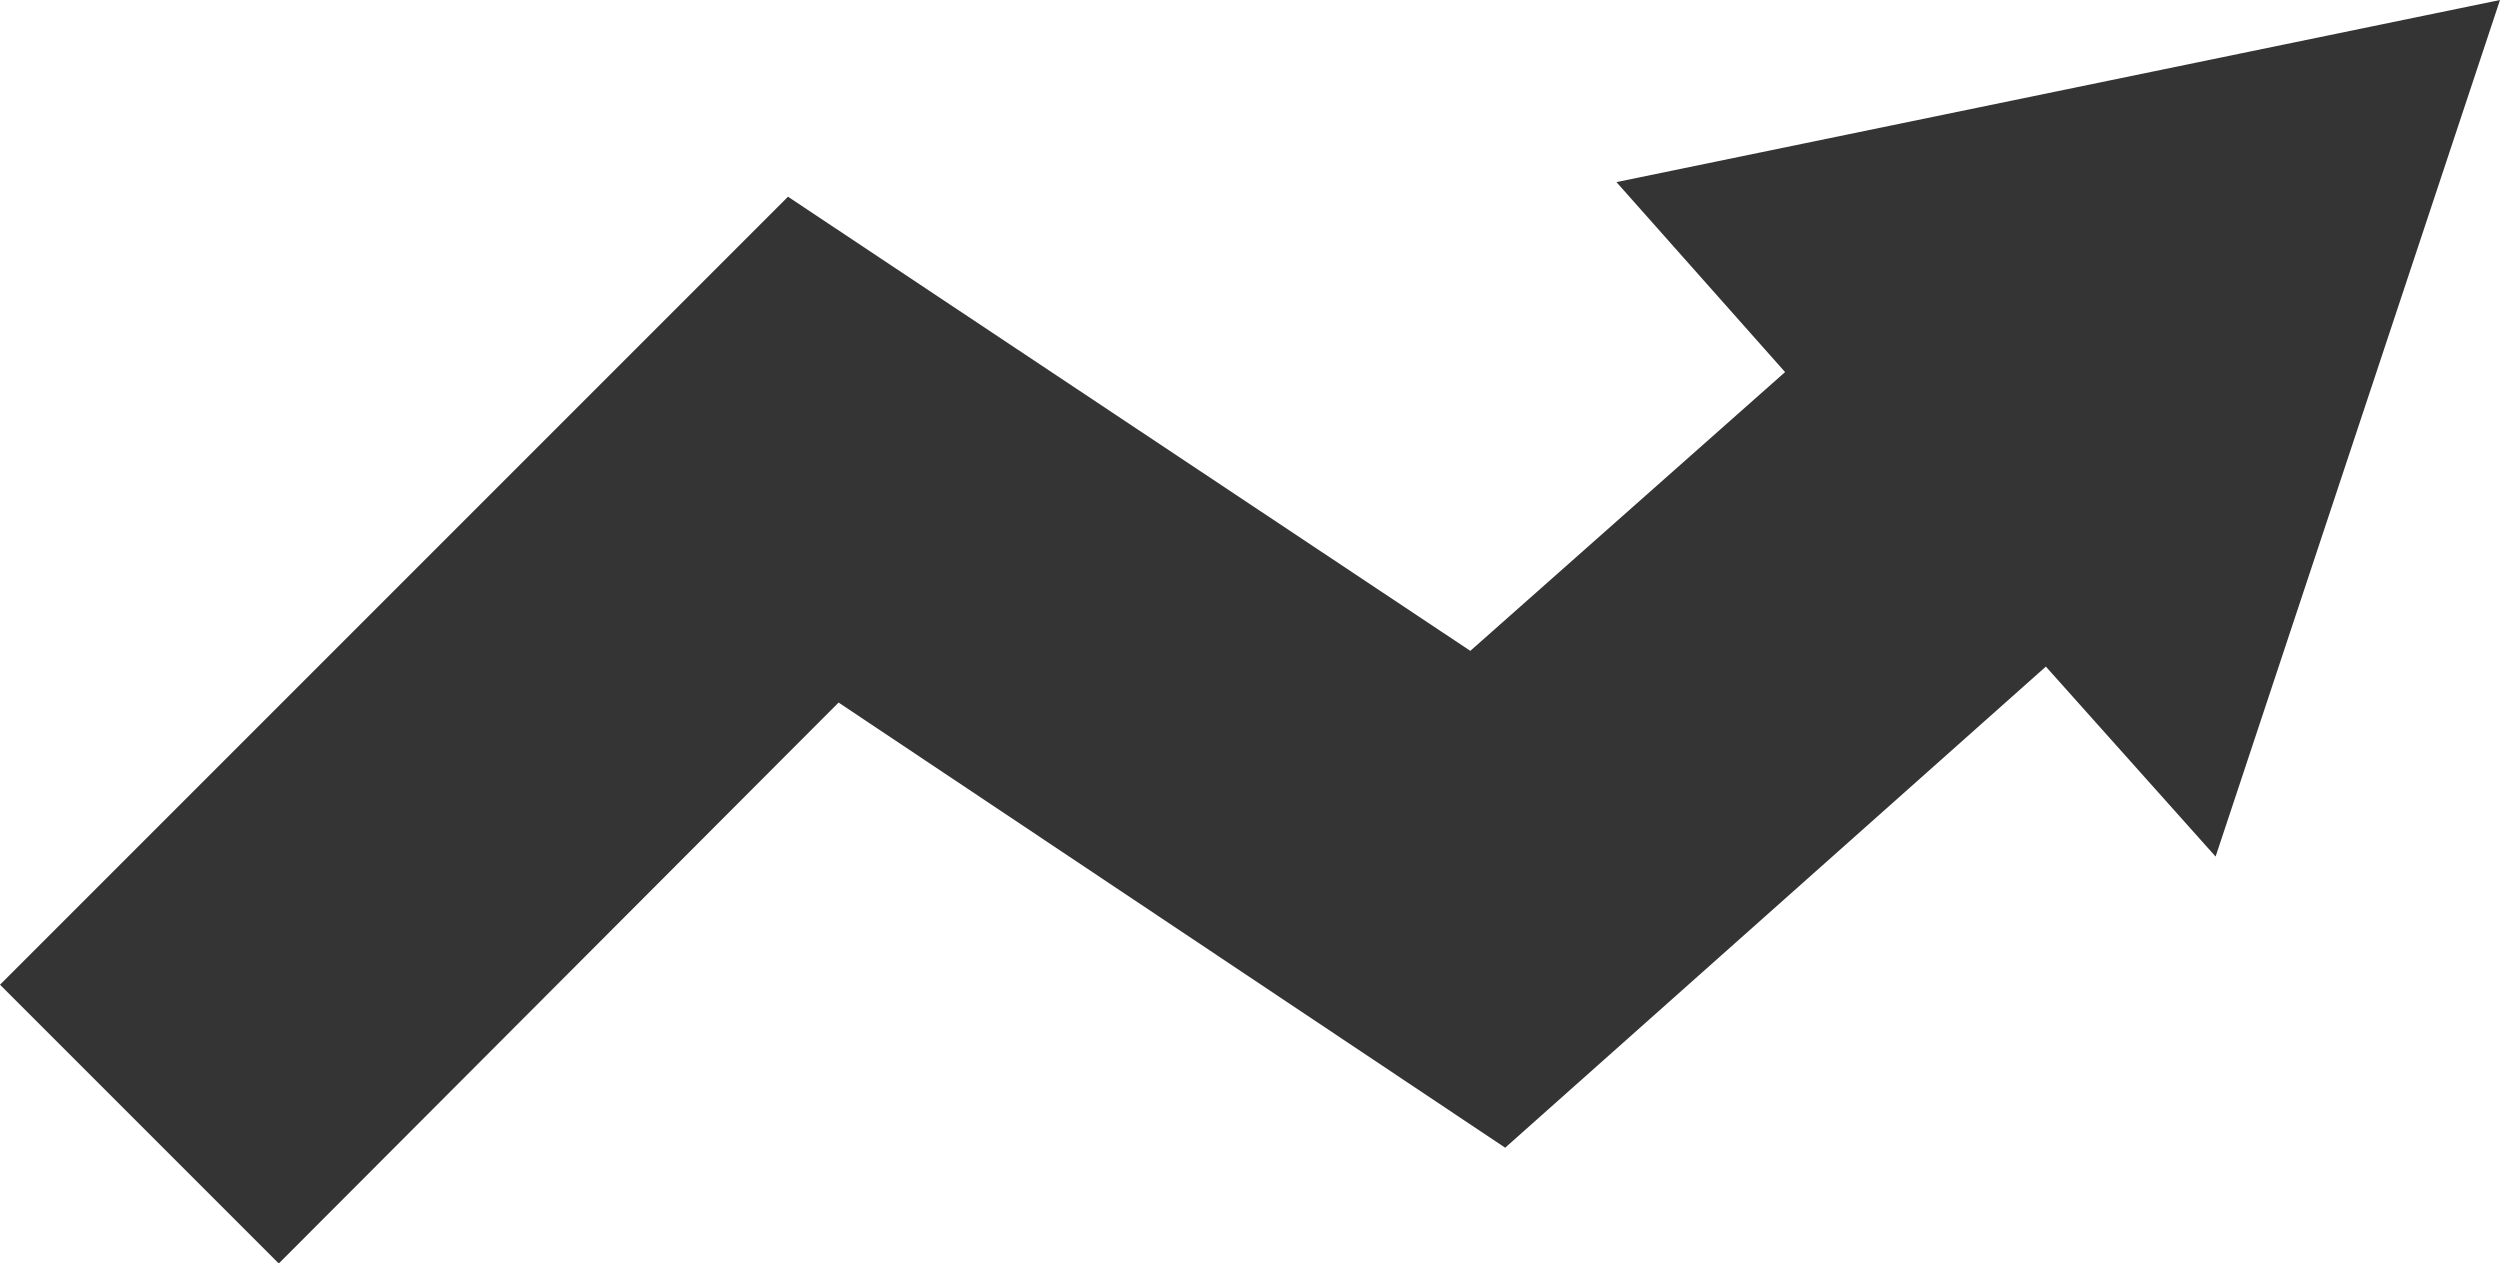 <svg xmlns="http://www.w3.org/2000/svg" viewBox="0 0 22.24 11.24"><defs><style>.cls-1{fill:#343434;}</style></defs><title>Asset 17</title><g id="Layer_2" data-name="Layer 2"><g id="Layer_1-2" data-name="Layer 1"><polygon class="cls-1" points="22.24 0 14.38 1.62 15.88 3.31 13.08 5.79 7.01 1.75 0 8.76 2.48 11.24 7.46 6.25 13.39 10.21 18.2 5.93 19.71 7.62 22.24 0"></polygon></g></g></svg>